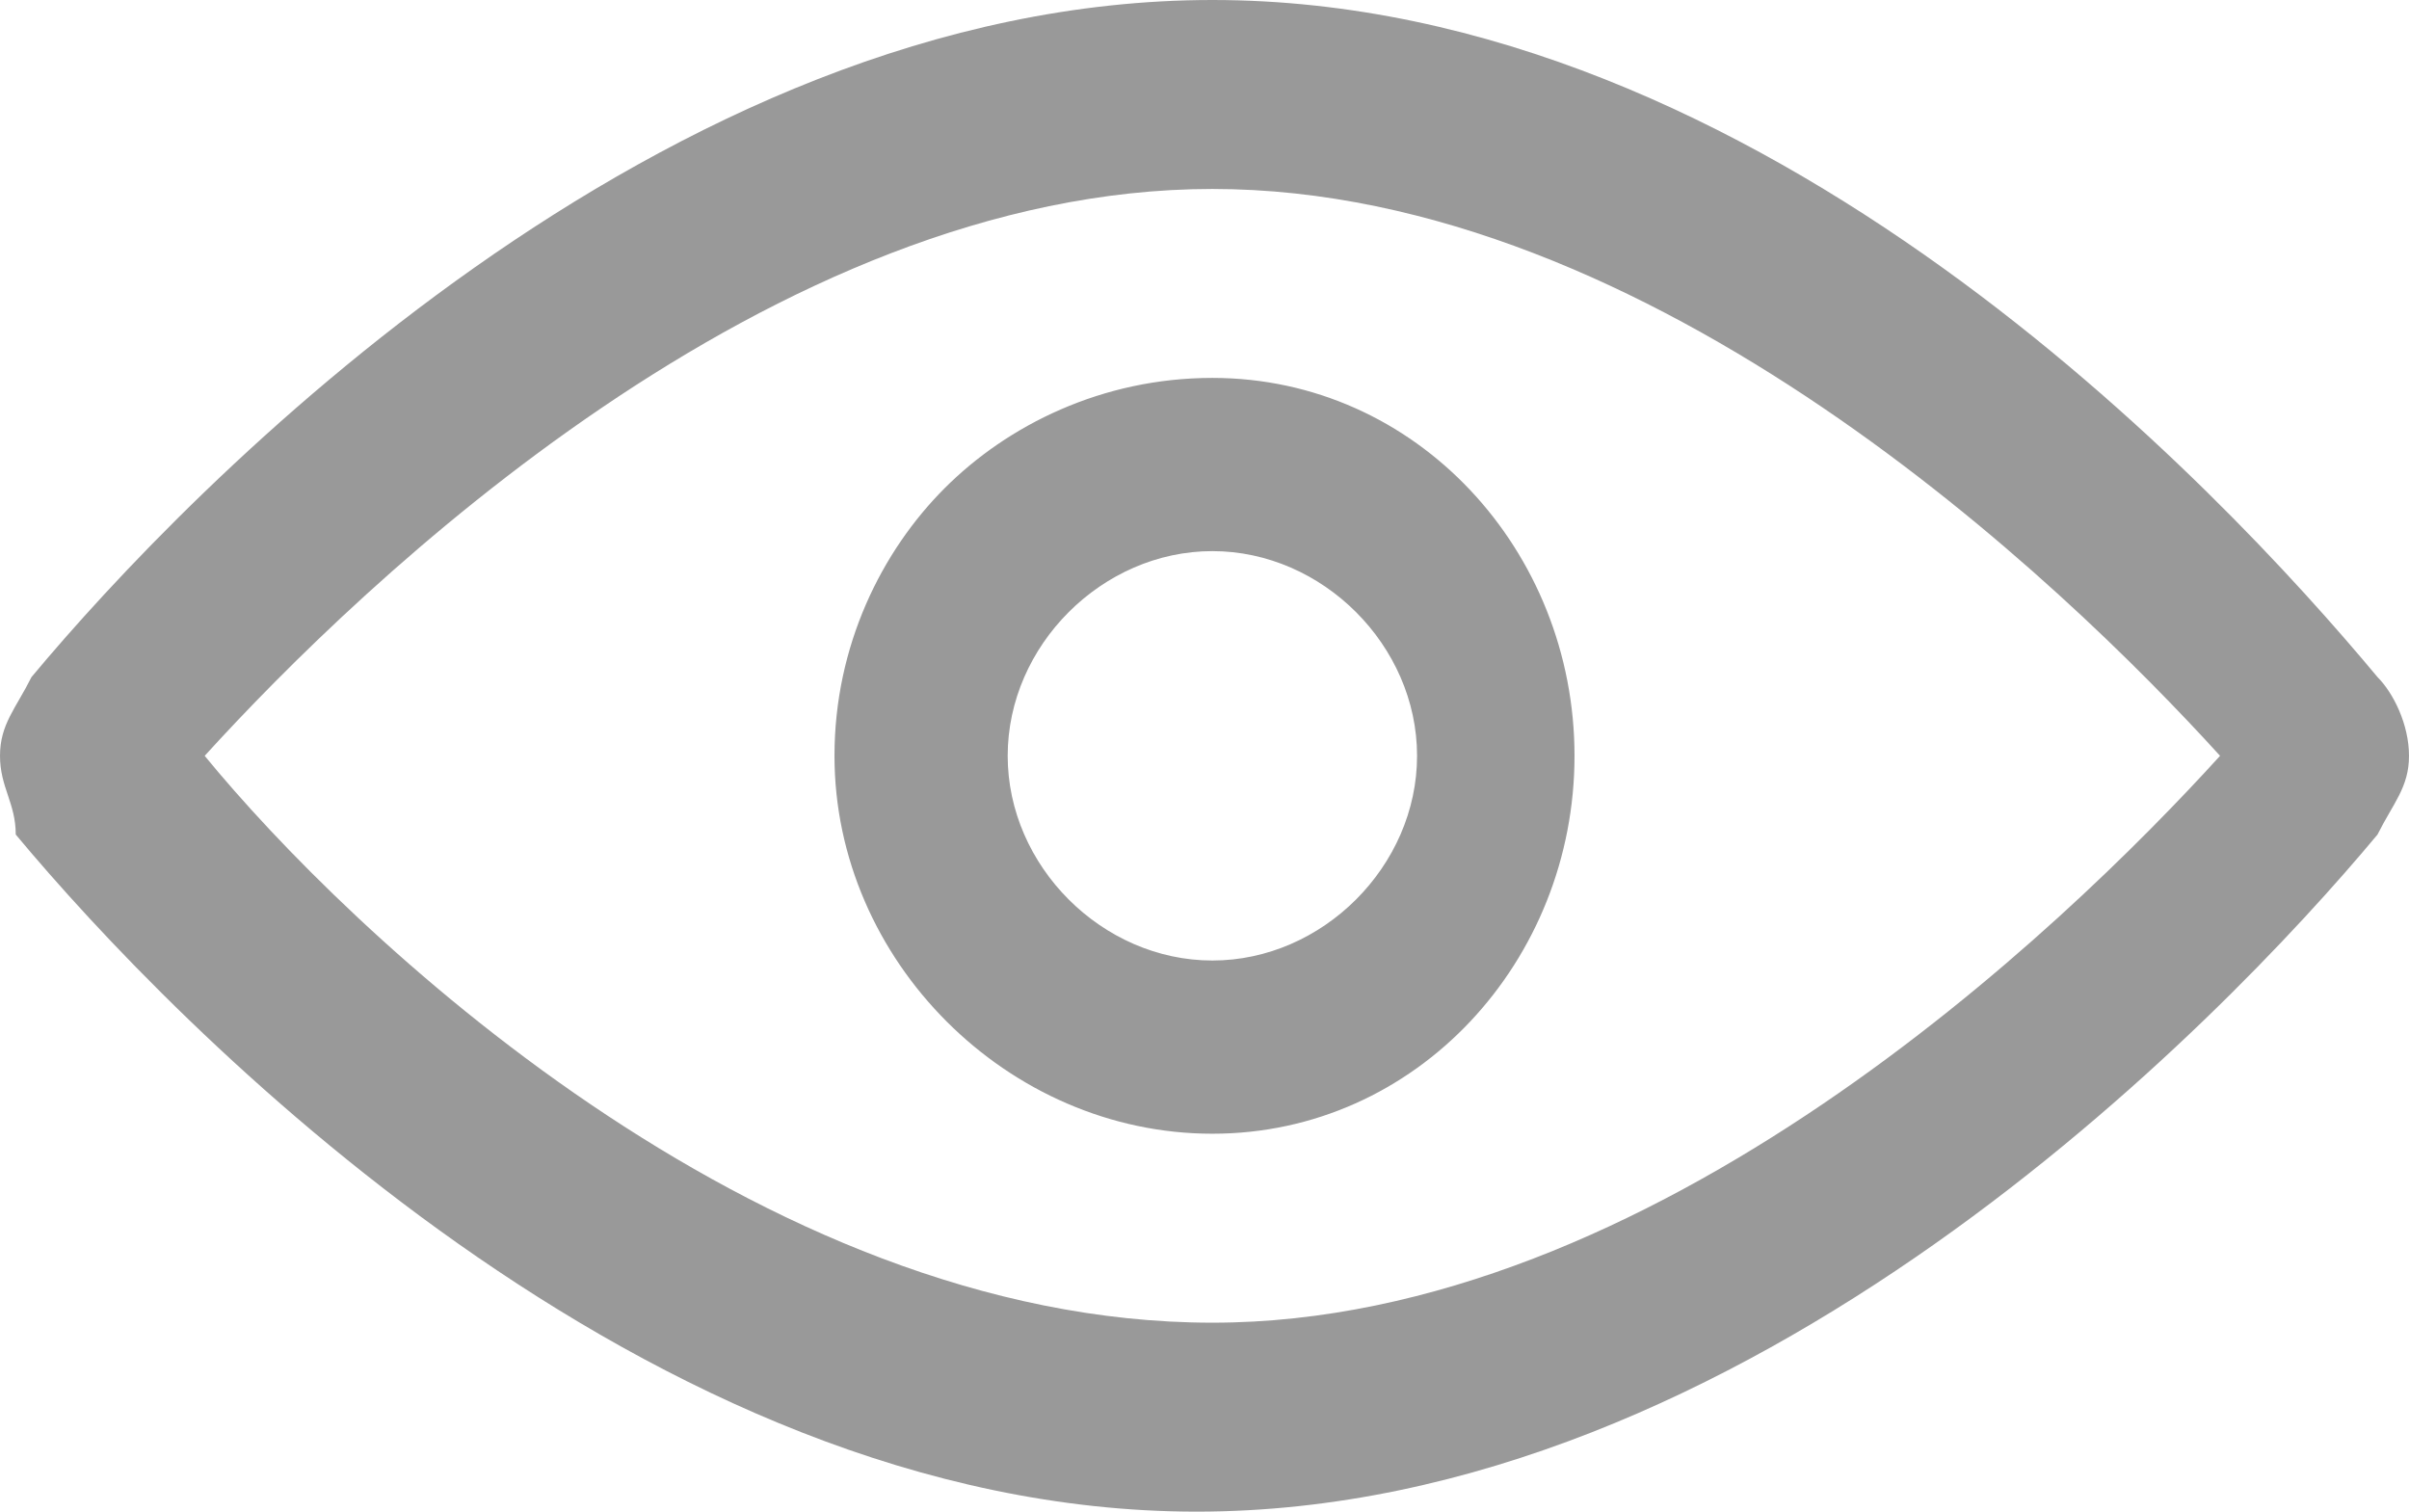 <?xml version="1.0" encoding="utf-8"?>
<!-- Generator: Adobe Illustrator 22.0.0, SVG Export Plug-In . SVG Version: 6.00 Build 0)  -->
<svg version="1.1" id="图层_1" xmlns="http://www.w3.org/2000/svg" xmlns:xlink="http://www.w3.org/1999/xlink" x="0px" y="0px"
	 viewBox="0 0 15.3 9.6" style="enable-background:new 0 0 15.3 9.6;" xml:space="preserve">
<style type="text/css">
	.st0{fill:#999999;}
</style>
<path class="st0" d="M15.1,4.3c0.1,0.1,0.2,0.3,0.2,0.5c0,0.2-0.1,0.3-0.2,0.5c-1,1.2-4,4.3-7.5,4.3c-3.5,0-6.5-3.1-7.5-4.3
	C0.1,5.1,0,5,0,4.8c0-0.2,0.1-0.3,0.2-0.5c1-1.2,4-4.3,7.5-4.3S14.1,3.1,15.1,4.3z M7.7,8.4c2.8,0,5.4-2.5,6.4-3.6
	c-1-1.1-3.6-3.6-6.4-3.6c-2.8,0-5.4,2.5-6.4,3.6C2.2,5.9,4.8,8.4,7.7,8.4z M7.7,6.1C7,6.1,6.4,5.5,6.4,4.8S7,3.5,7.7,3.5
	c0.7,0,1.3,0.6,1.3,1.3S8.4,6.1,7.7,6.1z M7.7,2.4C7,2.4,6.4,2.7,6,3.1s-0.7,1-0.7,1.7c0,1.3,1.1,2.4,2.4,2.4C9,7.2,10,6.1,10,4.8
	S9,2.4,7.7,2.4z"/>
</svg>

